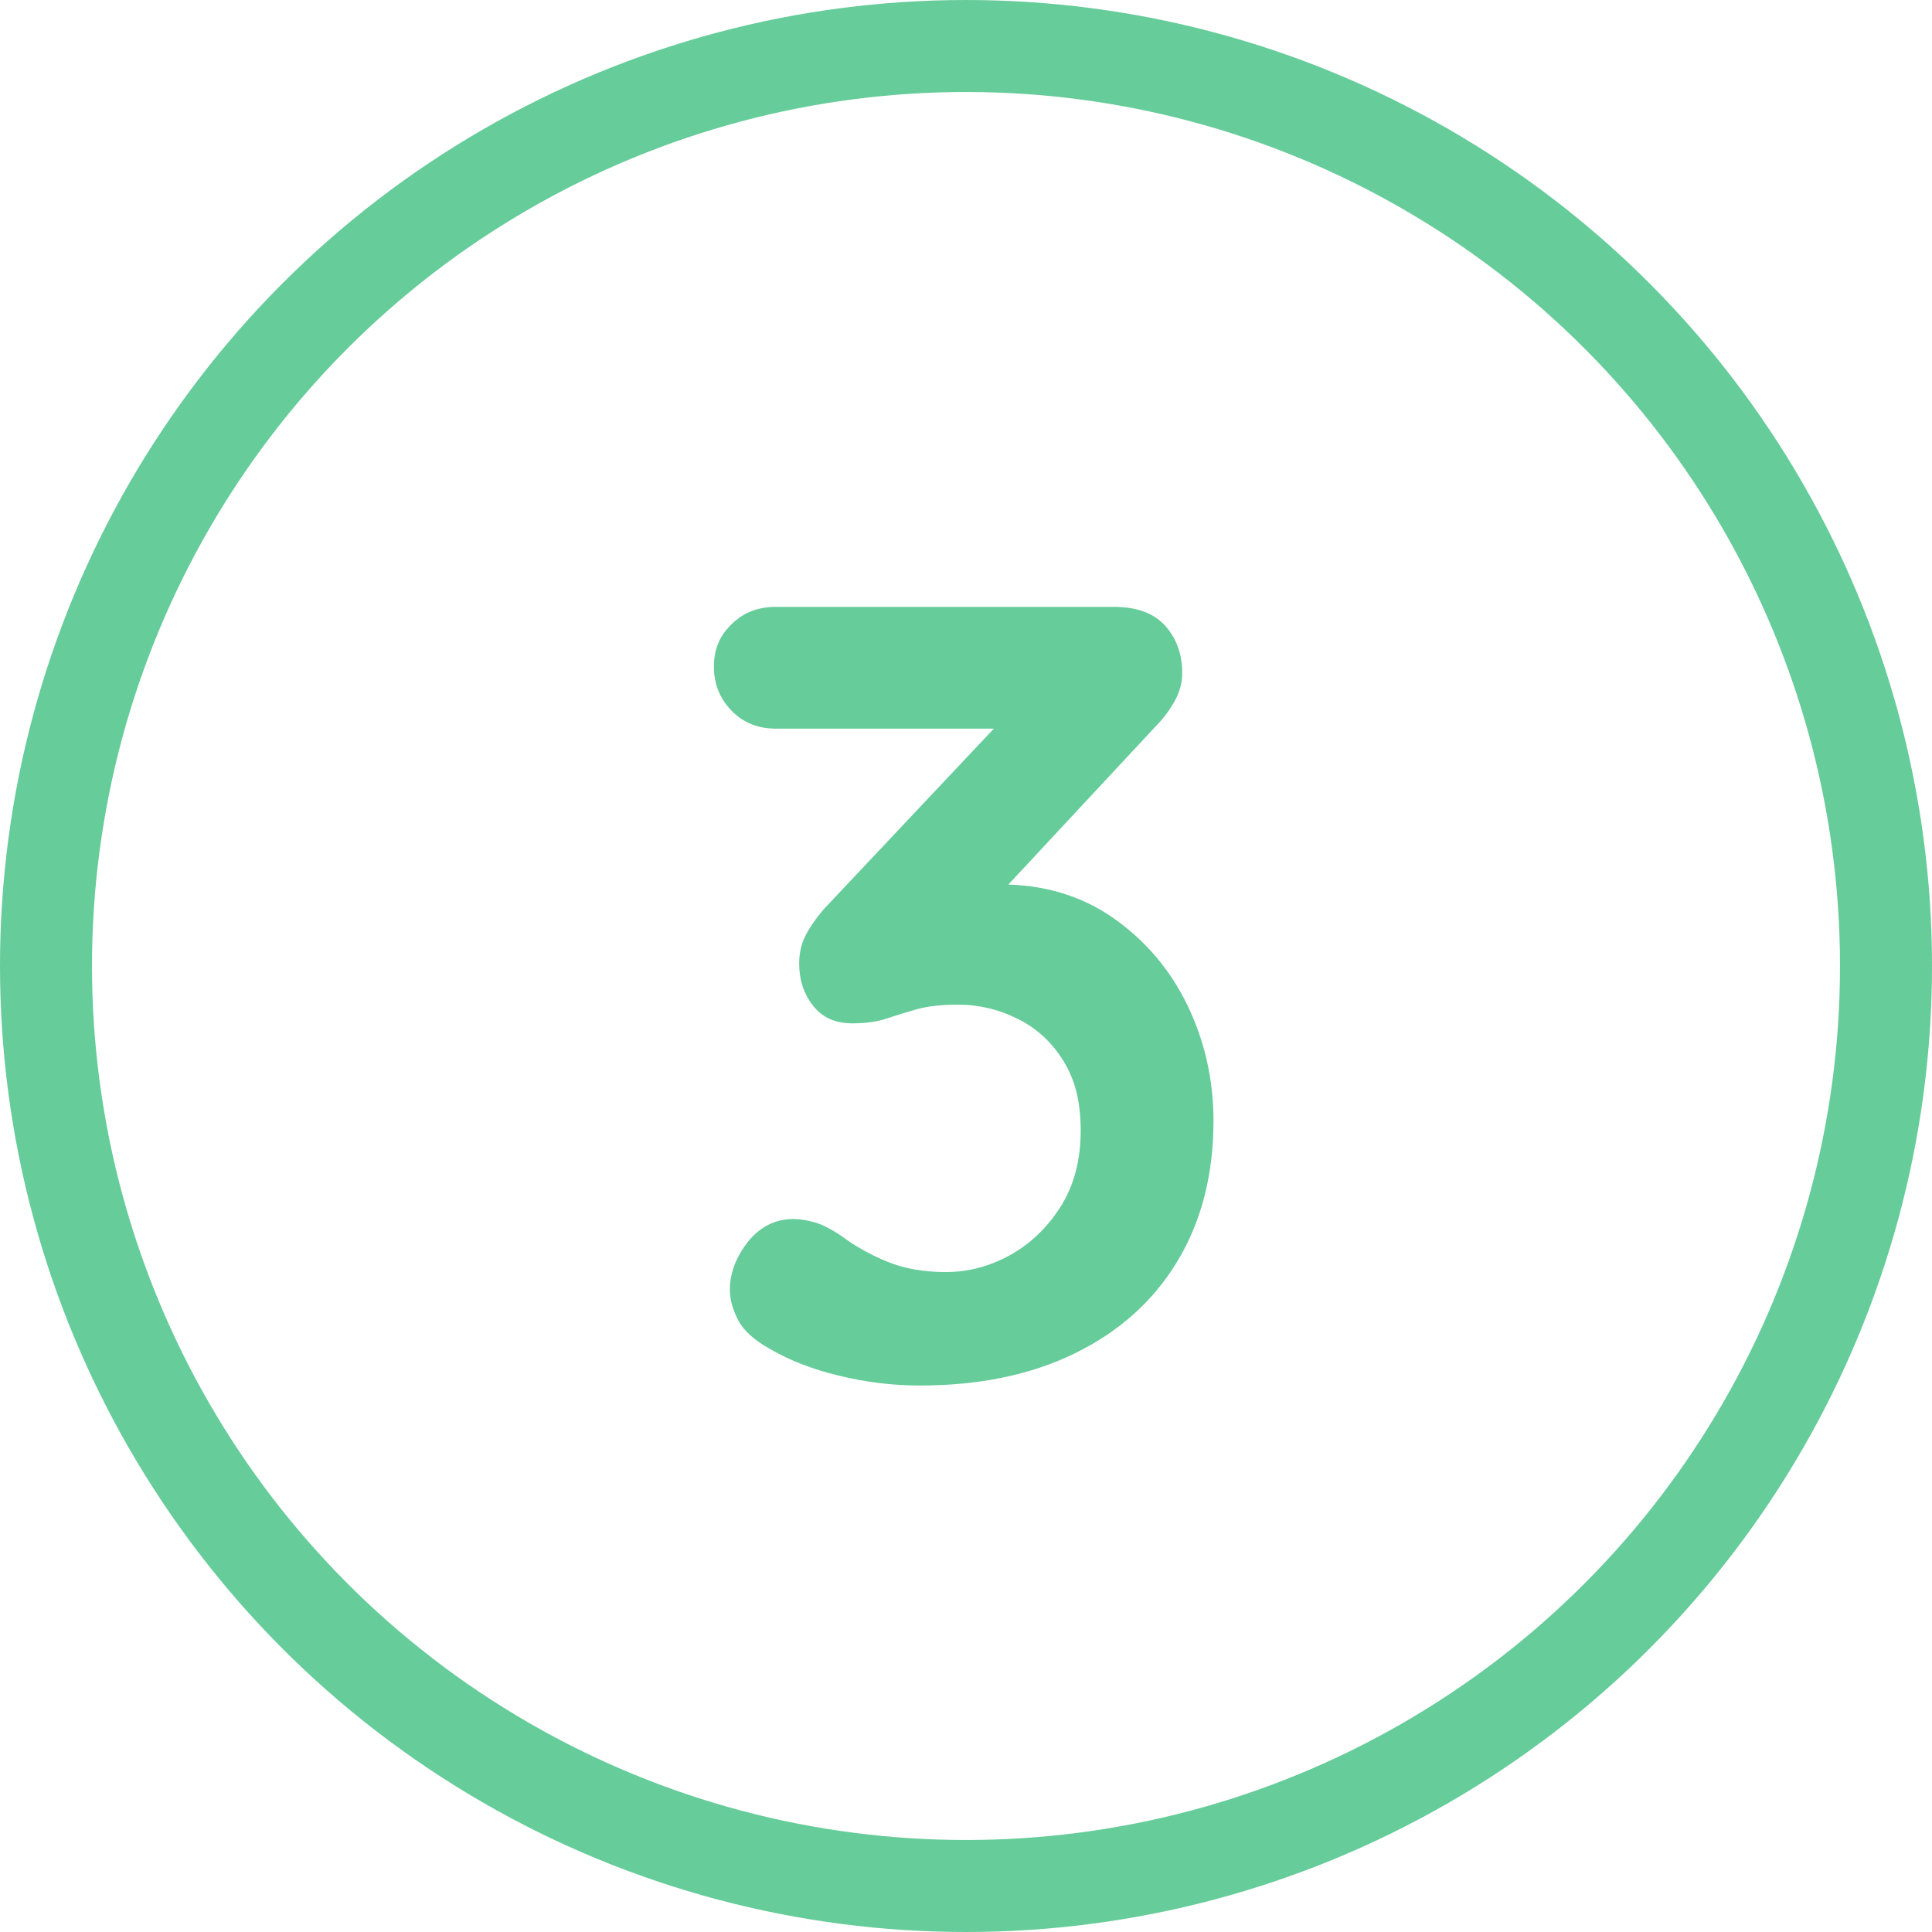 <?xml version="1.0" encoding="UTF-8"?>
<svg id="Capa_2" xmlns="http://www.w3.org/2000/svg" viewBox="0 0 63 63">
  <defs>
    <style>
      .cls-1 {
        fill: #66cc9a;
      }

      .cls-2 {
        fill: none;
        stroke: #66cc9a;
        stroke-miterlimit: 10;
        stroke-width: 3px;
      }
    </style>
  </defs>
  <g id="Capa_1-2" data-name="Capa_1">
    <circle class="cls-2" cx="31.5" cy="31.5" r="30"/>
    <path class="cls-1" d="M25.87,39.75c.22,0,.45.04.7.11.25.07.53.22.85.43.41.31.89.59,1.46.83.56.24,1.22.36,1.96.36s1.45-.19,2.11-.56c.66-.37,1.21-.9,1.64-1.58.43-.68.65-1.51.65-2.47s-.19-1.67-.56-2.27-.86-1.06-1.48-1.37c-.61-.31-1.27-.47-1.96-.47-.53,0-.97.05-1.31.14-.35.1-.68.2-1.01.31-.32.11-.7.16-1.13.16-.55,0-.98-.19-1.28-.58-.3-.38-.45-.84-.45-1.37,0-.34.07-.64.2-.9.13-.26.33-.55.59-.86l6.34-6.73.97.83h-8.86c-.58,0-1.06-.19-1.44-.58s-.58-.86-.58-1.44.19-1.01.58-1.39.86-.56,1.44-.56h11.02c.74,0,1.3.2,1.67.61.37.41.56.92.56,1.55,0,.31-.08.62-.25.92-.17.3-.37.57-.61.81l-6.37,6.84-.97-1.22c.26-.12.63-.23,1.1-.32s.86-.14,1.17-.14c1.42,0,2.65.37,3.69,1.1s1.85,1.68,2.41,2.84c.56,1.16.85,2.42.85,3.76,0,1.78-.4,3.31-1.19,4.61s-1.91,2.29-3.35,2.99c-1.44.7-3.12,1.04-5.04,1.04-.89,0-1.76-.11-2.63-.32s-1.61-.5-2.23-.86c-.53-.29-.88-.61-1.06-.95-.18-.35-.27-.68-.27-.99,0-.55.2-1.07.59-1.57.4-.49.89-.74,1.49-.74Z"/>
  </g>
</svg>